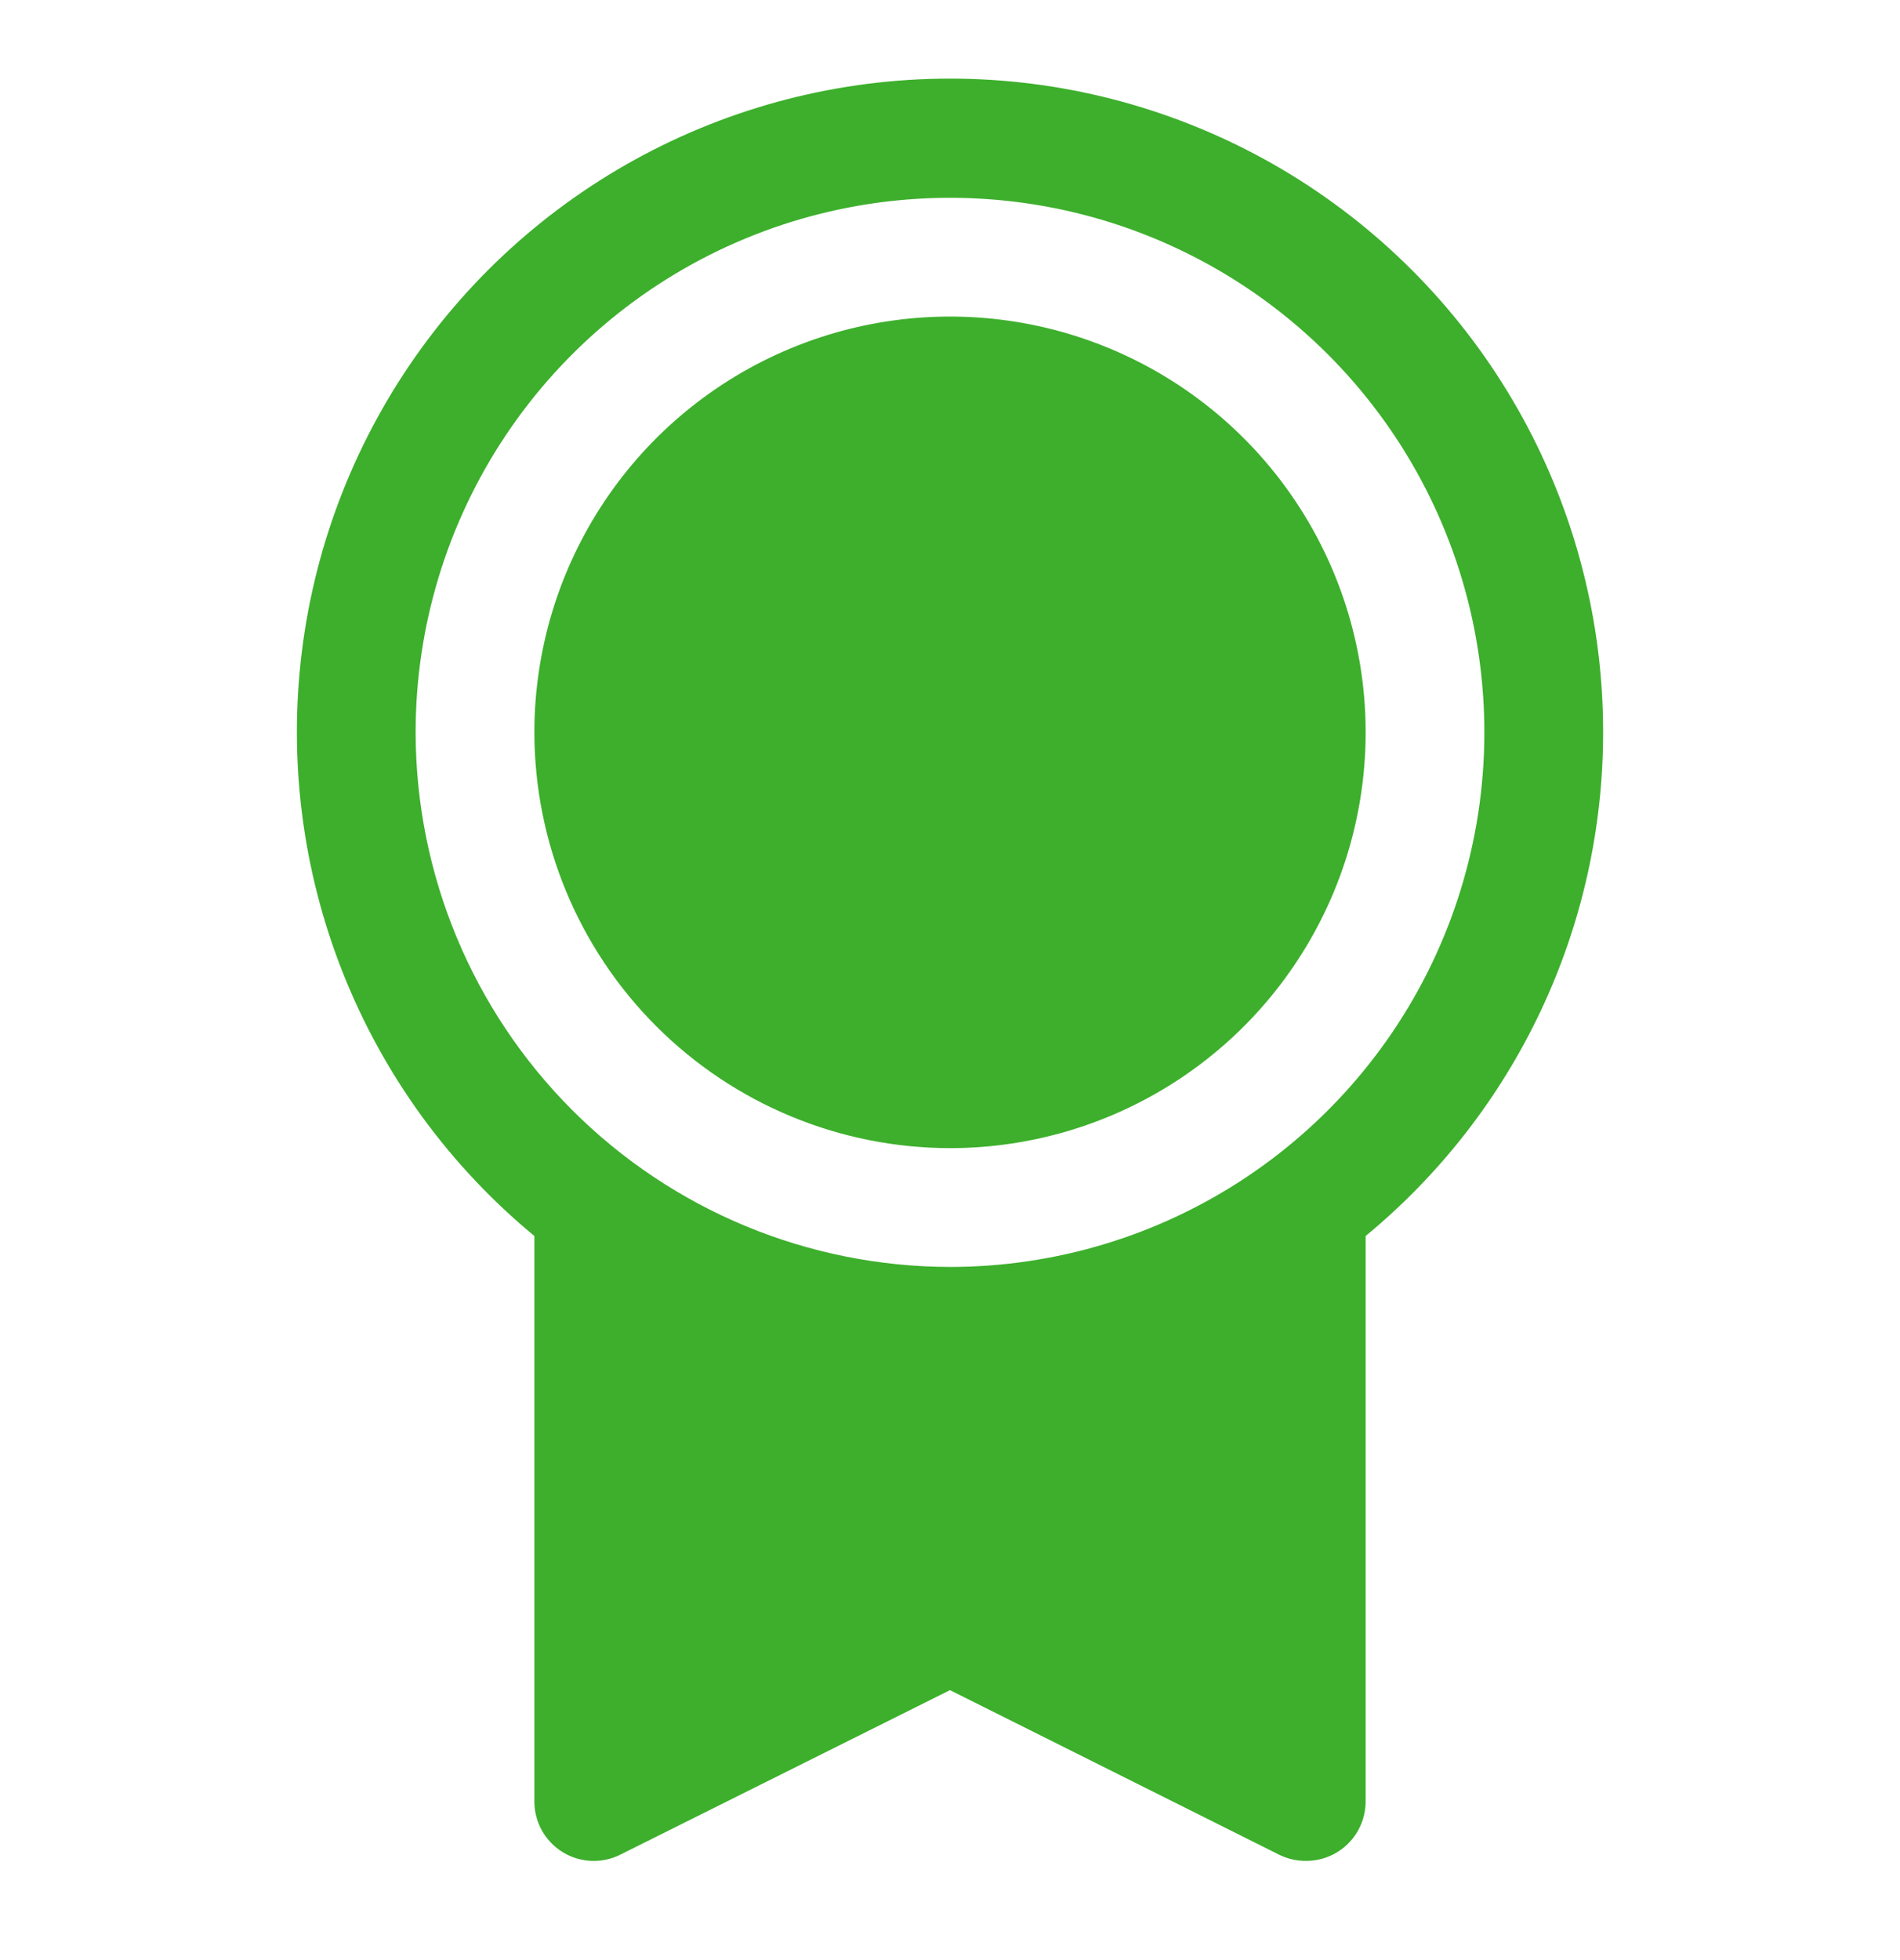 <?xml version="1.0" encoding="utf-8"?>
<svg xmlns="http://www.w3.org/2000/svg" width="32" height="33" viewBox="0 0 32 33" fill="none">
<g id="Medal">
<path id="Vector" d="M27 12.33C27.001 10.476 26.534 8.652 25.641 7.027C24.749 5.403 23.46 4.03 21.895 3.036C20.33 2.043 18.539 1.461 16.689 1.345C14.839 1.229 12.99 1.582 11.312 2.372C9.636 3.162 8.185 4.363 7.097 5.863C6.008 7.364 5.316 9.115 5.086 10.954C4.855 12.794 5.093 14.662 5.777 16.384C6.461 18.107 7.57 19.629 9 20.809V30.33C9 30.5 9.043 30.668 9.126 30.817C9.209 30.966 9.329 31.091 9.474 31.181C9.619 31.271 9.785 31.322 9.955 31.33C10.126 31.337 10.295 31.301 10.447 31.225L16 28.455L21.554 31.231C21.693 31.298 21.846 31.332 22 31.33C22.265 31.33 22.52 31.224 22.707 31.037C22.895 30.849 23 30.595 23 30.33V20.809C24.251 19.778 25.259 18.483 25.95 17.018C26.642 15.552 27 13.951 27 12.33ZM7 12.33C7 10.55 7.528 8.81 8.517 7.33C9.506 5.85 10.911 4.696 12.556 4.015C14.2 3.334 16.01 3.156 17.756 3.503C19.502 3.85 21.105 4.707 22.364 5.966C23.623 7.225 24.48 8.828 24.827 10.574C25.174 12.32 24.996 14.13 24.315 15.774C23.634 17.419 22.48 18.824 21 19.813C19.52 20.802 17.78 21.33 16 21.33C13.614 21.327 11.326 20.378 9.639 18.691C7.952 17.004 7.003 14.716 7 12.33ZM9 12.33C9 10.945 9.411 9.592 10.18 8.441C10.949 7.29 12.042 6.393 13.321 5.863C14.6 5.333 16.008 5.194 17.366 5.464C18.724 5.734 19.971 6.401 20.95 7.38C21.929 8.359 22.595 9.606 22.866 10.964C23.136 12.322 22.997 13.73 22.467 15.009C21.937 16.288 21.04 17.381 19.889 18.15C18.738 18.919 17.384 19.33 16 19.33C14.144 19.328 12.365 18.59 11.052 17.277C9.74 15.965 9.002 14.186 9 12.33Z" fill="#3DAF2C"/>
</g>
</svg>